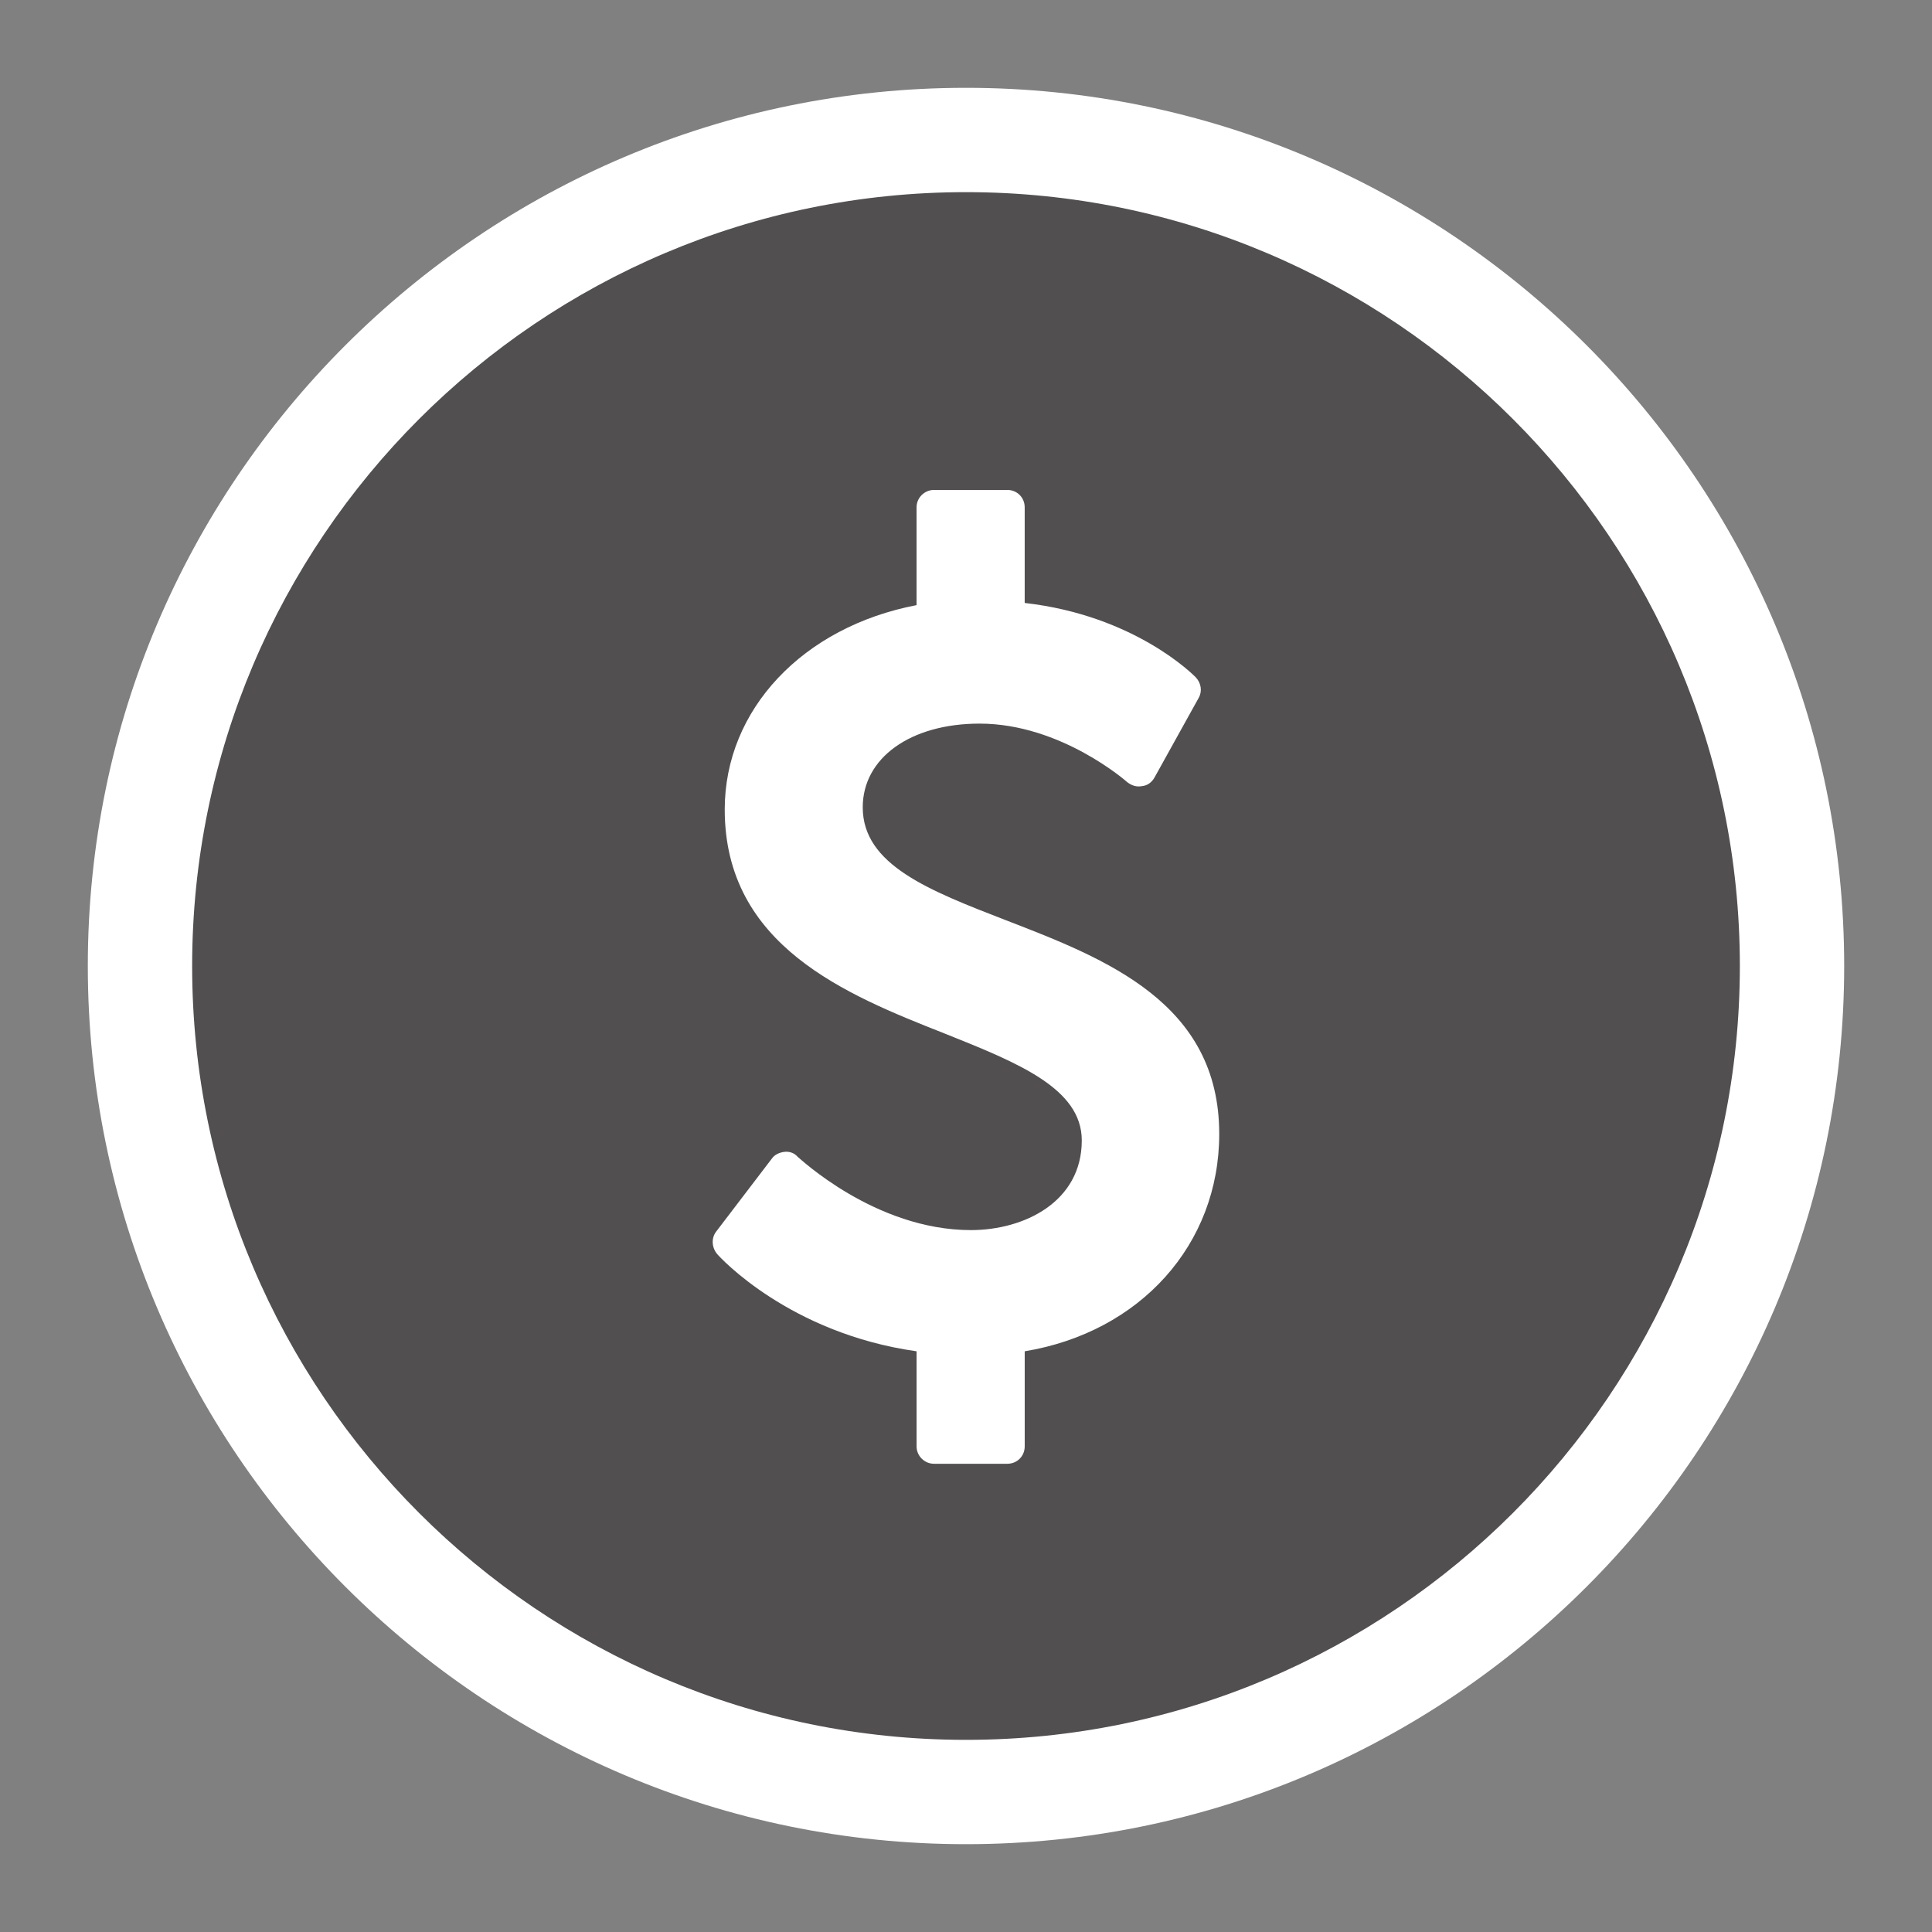 <svg version="1.1" xmlns="http://www.w3.org/2000/svg" xmlns:xlink="http://www.w3.org/1999/xlink" x="0px" y="0px" viewBox="0 0 110 110" xml:space="preserve">
<rect x="0" y="0" width="110" height="110" fill="#808080" stroke="none"/>
<g>
	<circle style="opacity:0.5;fill:#231F20;" cx="55.099" cy="55.099" r="46.36"/>
	<g>
		<path style="fill:#FFFFFF;" d="M55,105C27.43,105,5,82.57,5,55S27.43,5,55,5c27.57,0,50,22.43,50,50S82.57,105,55,105z M55,10.94
			c-24.294,0-44.06,19.766-44.06,44.06c0,24.295,19.766,44.06,44.06,44.06c24.295,0,44.06-19.765,44.06-44.06
			C99.06,30.706,79.295,10.94,55,10.94z"/>
	</g>
	<g>
		<path style="fill:#FFFFFF;" d="M58.343,76.937v5.414c0,0.558-0.434,0.99-0.99,0.99h-4.177c-0.526,0-0.99-0.433-0.99-0.99v-5.414
			c-7.24-1.021-11.201-5.353-11.355-5.538c-0.309-0.372-0.34-0.897-0.062-1.269l3.187-4.178c0.155-0.216,0.433-0.34,0.712-0.371
			c0.278-0.031,0.557,0.062,0.742,0.278c0.062,0.031,4.394,4.178,9.87,4.178c3.032,0,6.312-1.609,6.312-5.105
			c0-2.971-3.651-4.425-7.829-6.096c-5.569-2.196-12.5-4.981-12.5-12.748c0-5.693,4.456-10.396,10.922-11.634v-5.569
			c0-0.557,0.464-0.99,0.99-0.99h4.177c0.557,0,0.99,0.433,0.99,0.99v5.445c6.28,0.712,9.622,4.115,9.746,4.239
			c0.31,0.341,0.371,0.805,0.154,1.176l-2.506,4.518c-0.154,0.278-0.402,0.464-0.712,0.495c-0.309,0.062-0.588-0.031-0.835-0.217
			c-0.031-0.031-3.774-3.341-8.416-3.341c-3.929,0-6.652,1.949-6.652,4.765c0,3.28,3.775,4.734,8.169,6.436
			c5.692,2.197,12.128,4.704,12.128,12.161C69.419,70.872,64.902,75.854,58.343,76.937z"/>
	</g>
</g>
</svg>
